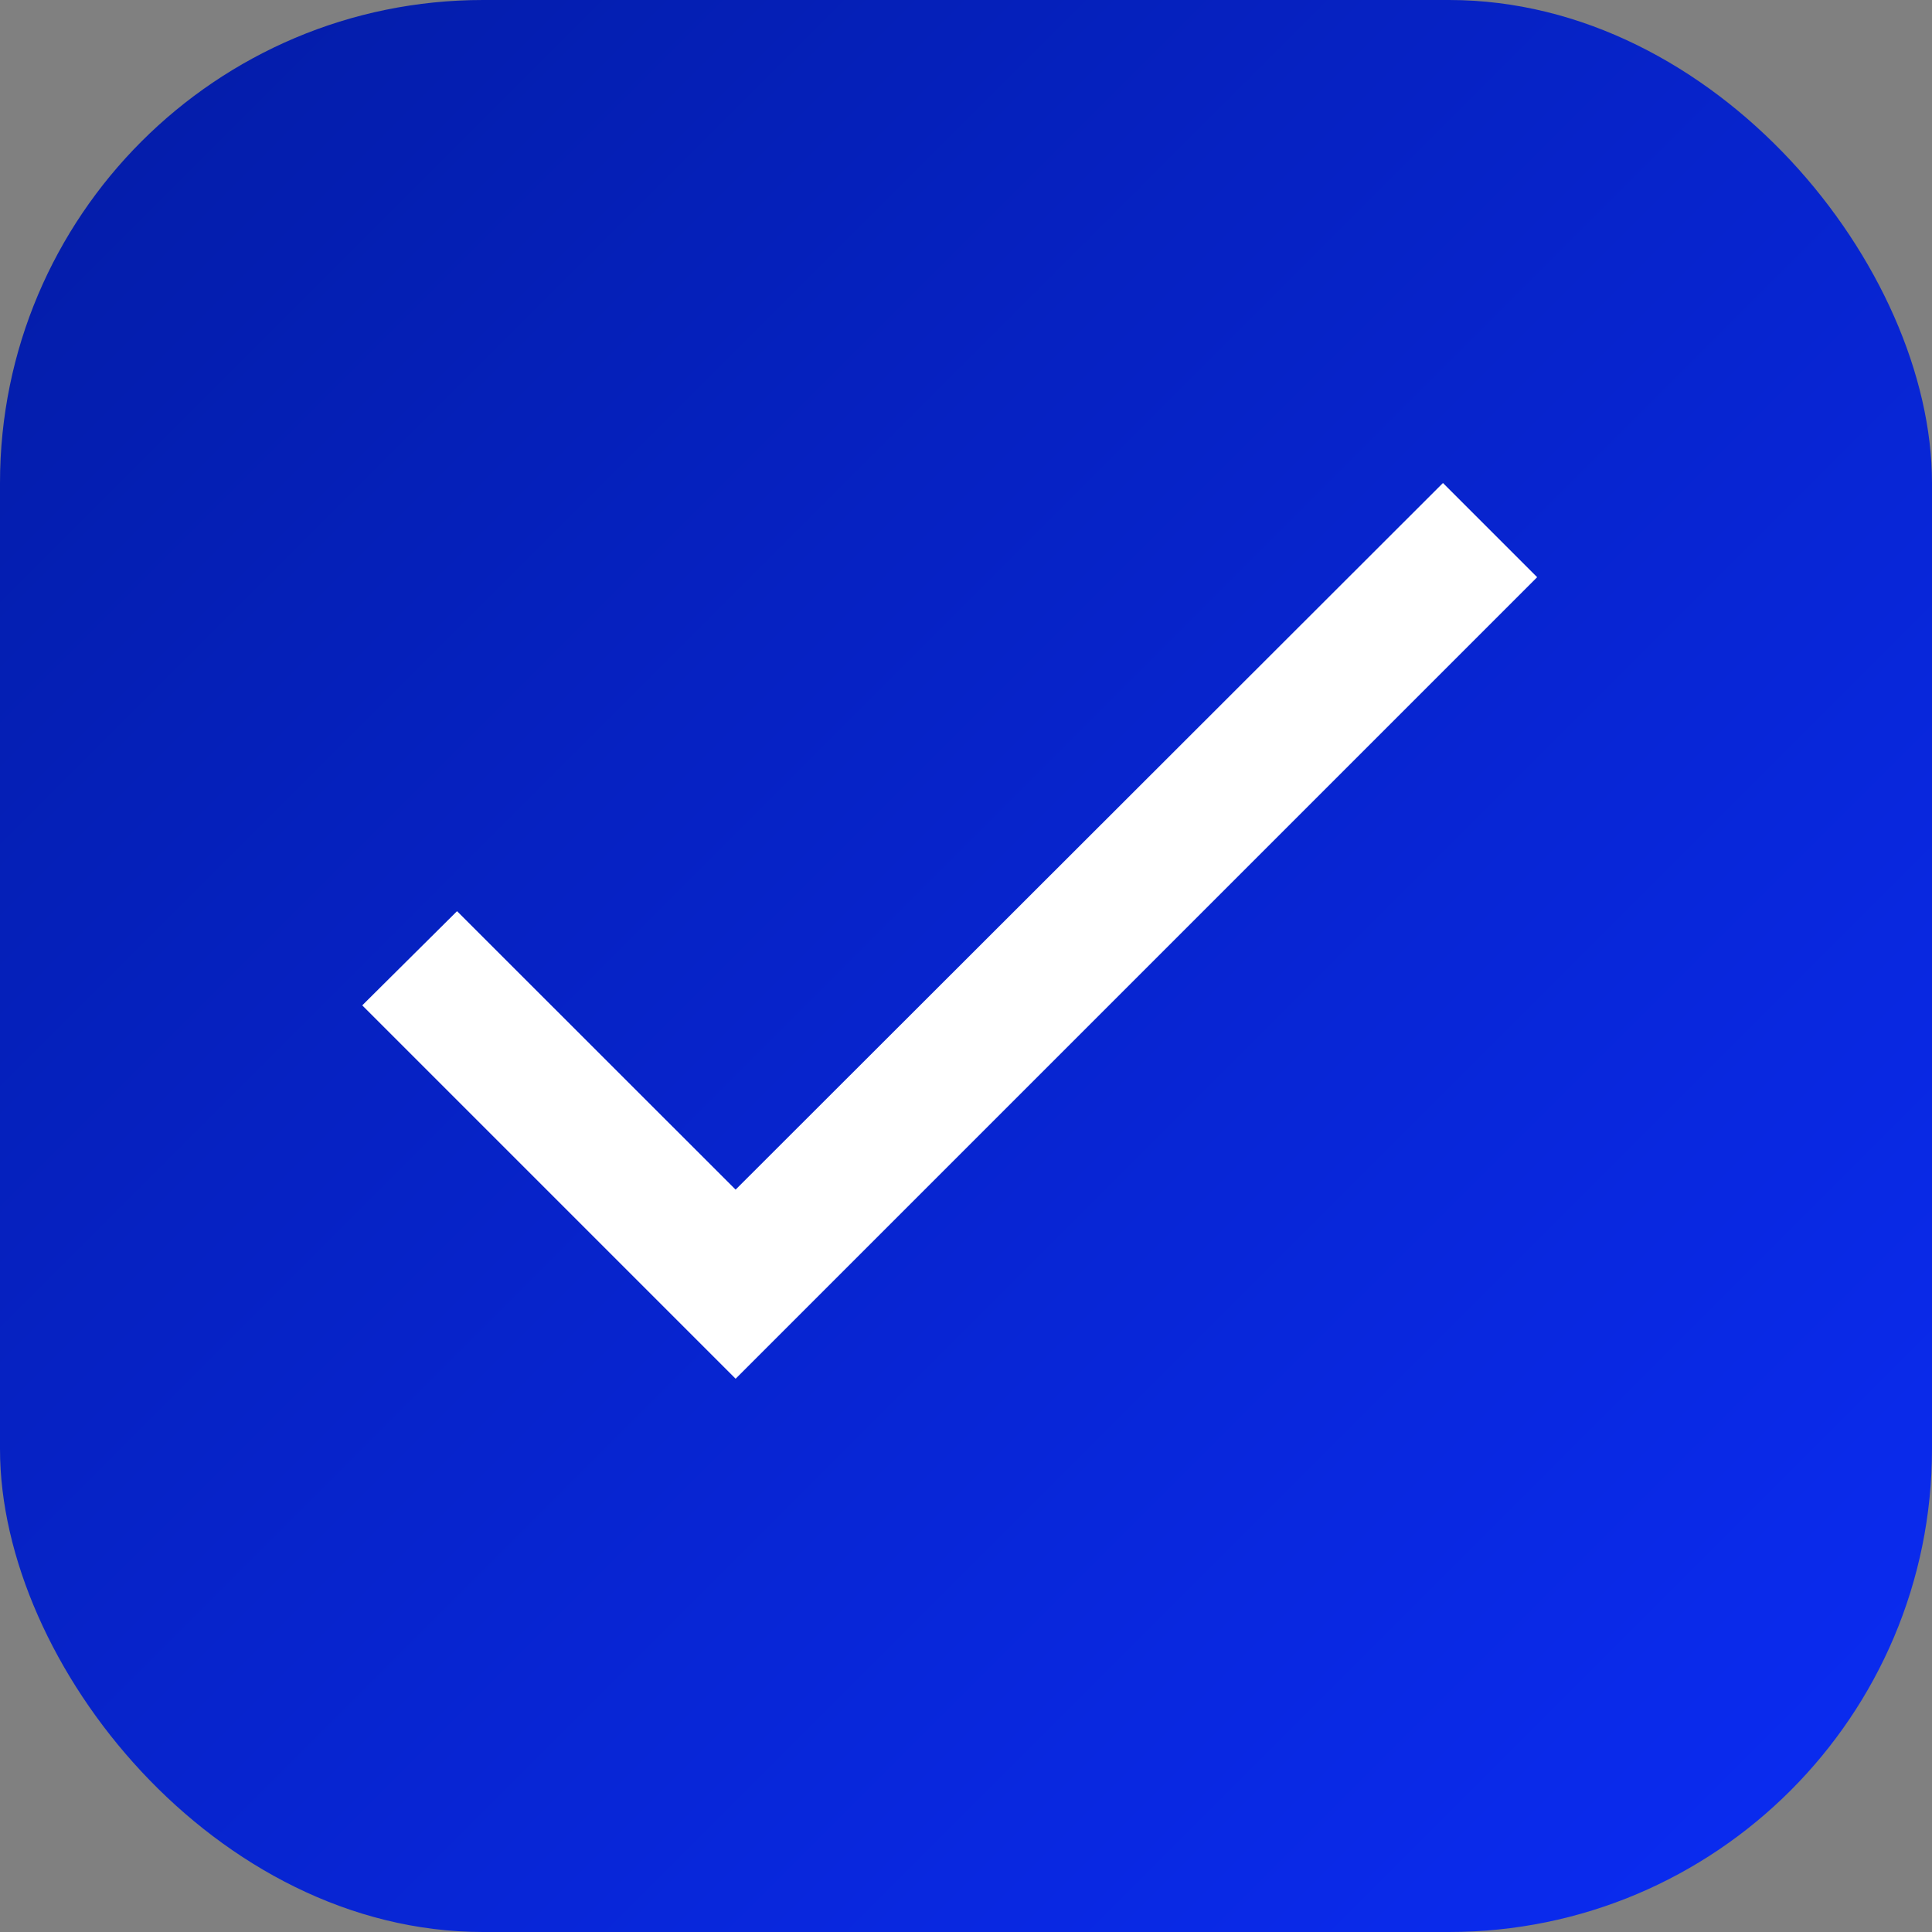 <svg xmlns="http://www.w3.org/2000/svg" fill="none" viewBox="0 0 16 16" height="16" width="16">
<rect x="0" y="0" width="16" height="16" fill="#808080" stroke="none"/>
<rect fill="url(#paint0_linear_2006_88)" rx="4" height="16" width="16"></rect>
<path fill="white" d="M6.092 9.852L3.785 7.546L3 8.326L6.092 11.418L12.73 4.78L11.95 4L6.092 9.852Z"></path>
<defs>
<linearGradient gradientUnits="userSpaceOnUse" y2="16" x2="16" y1="0" x1="0" id="paint0_linear_2006_88">
<stop stop-color="#031CA6"></stop>
<stop stop-color="#0B2CF4" offset="1"></stop>
</linearGradient>
</defs>
</svg>
